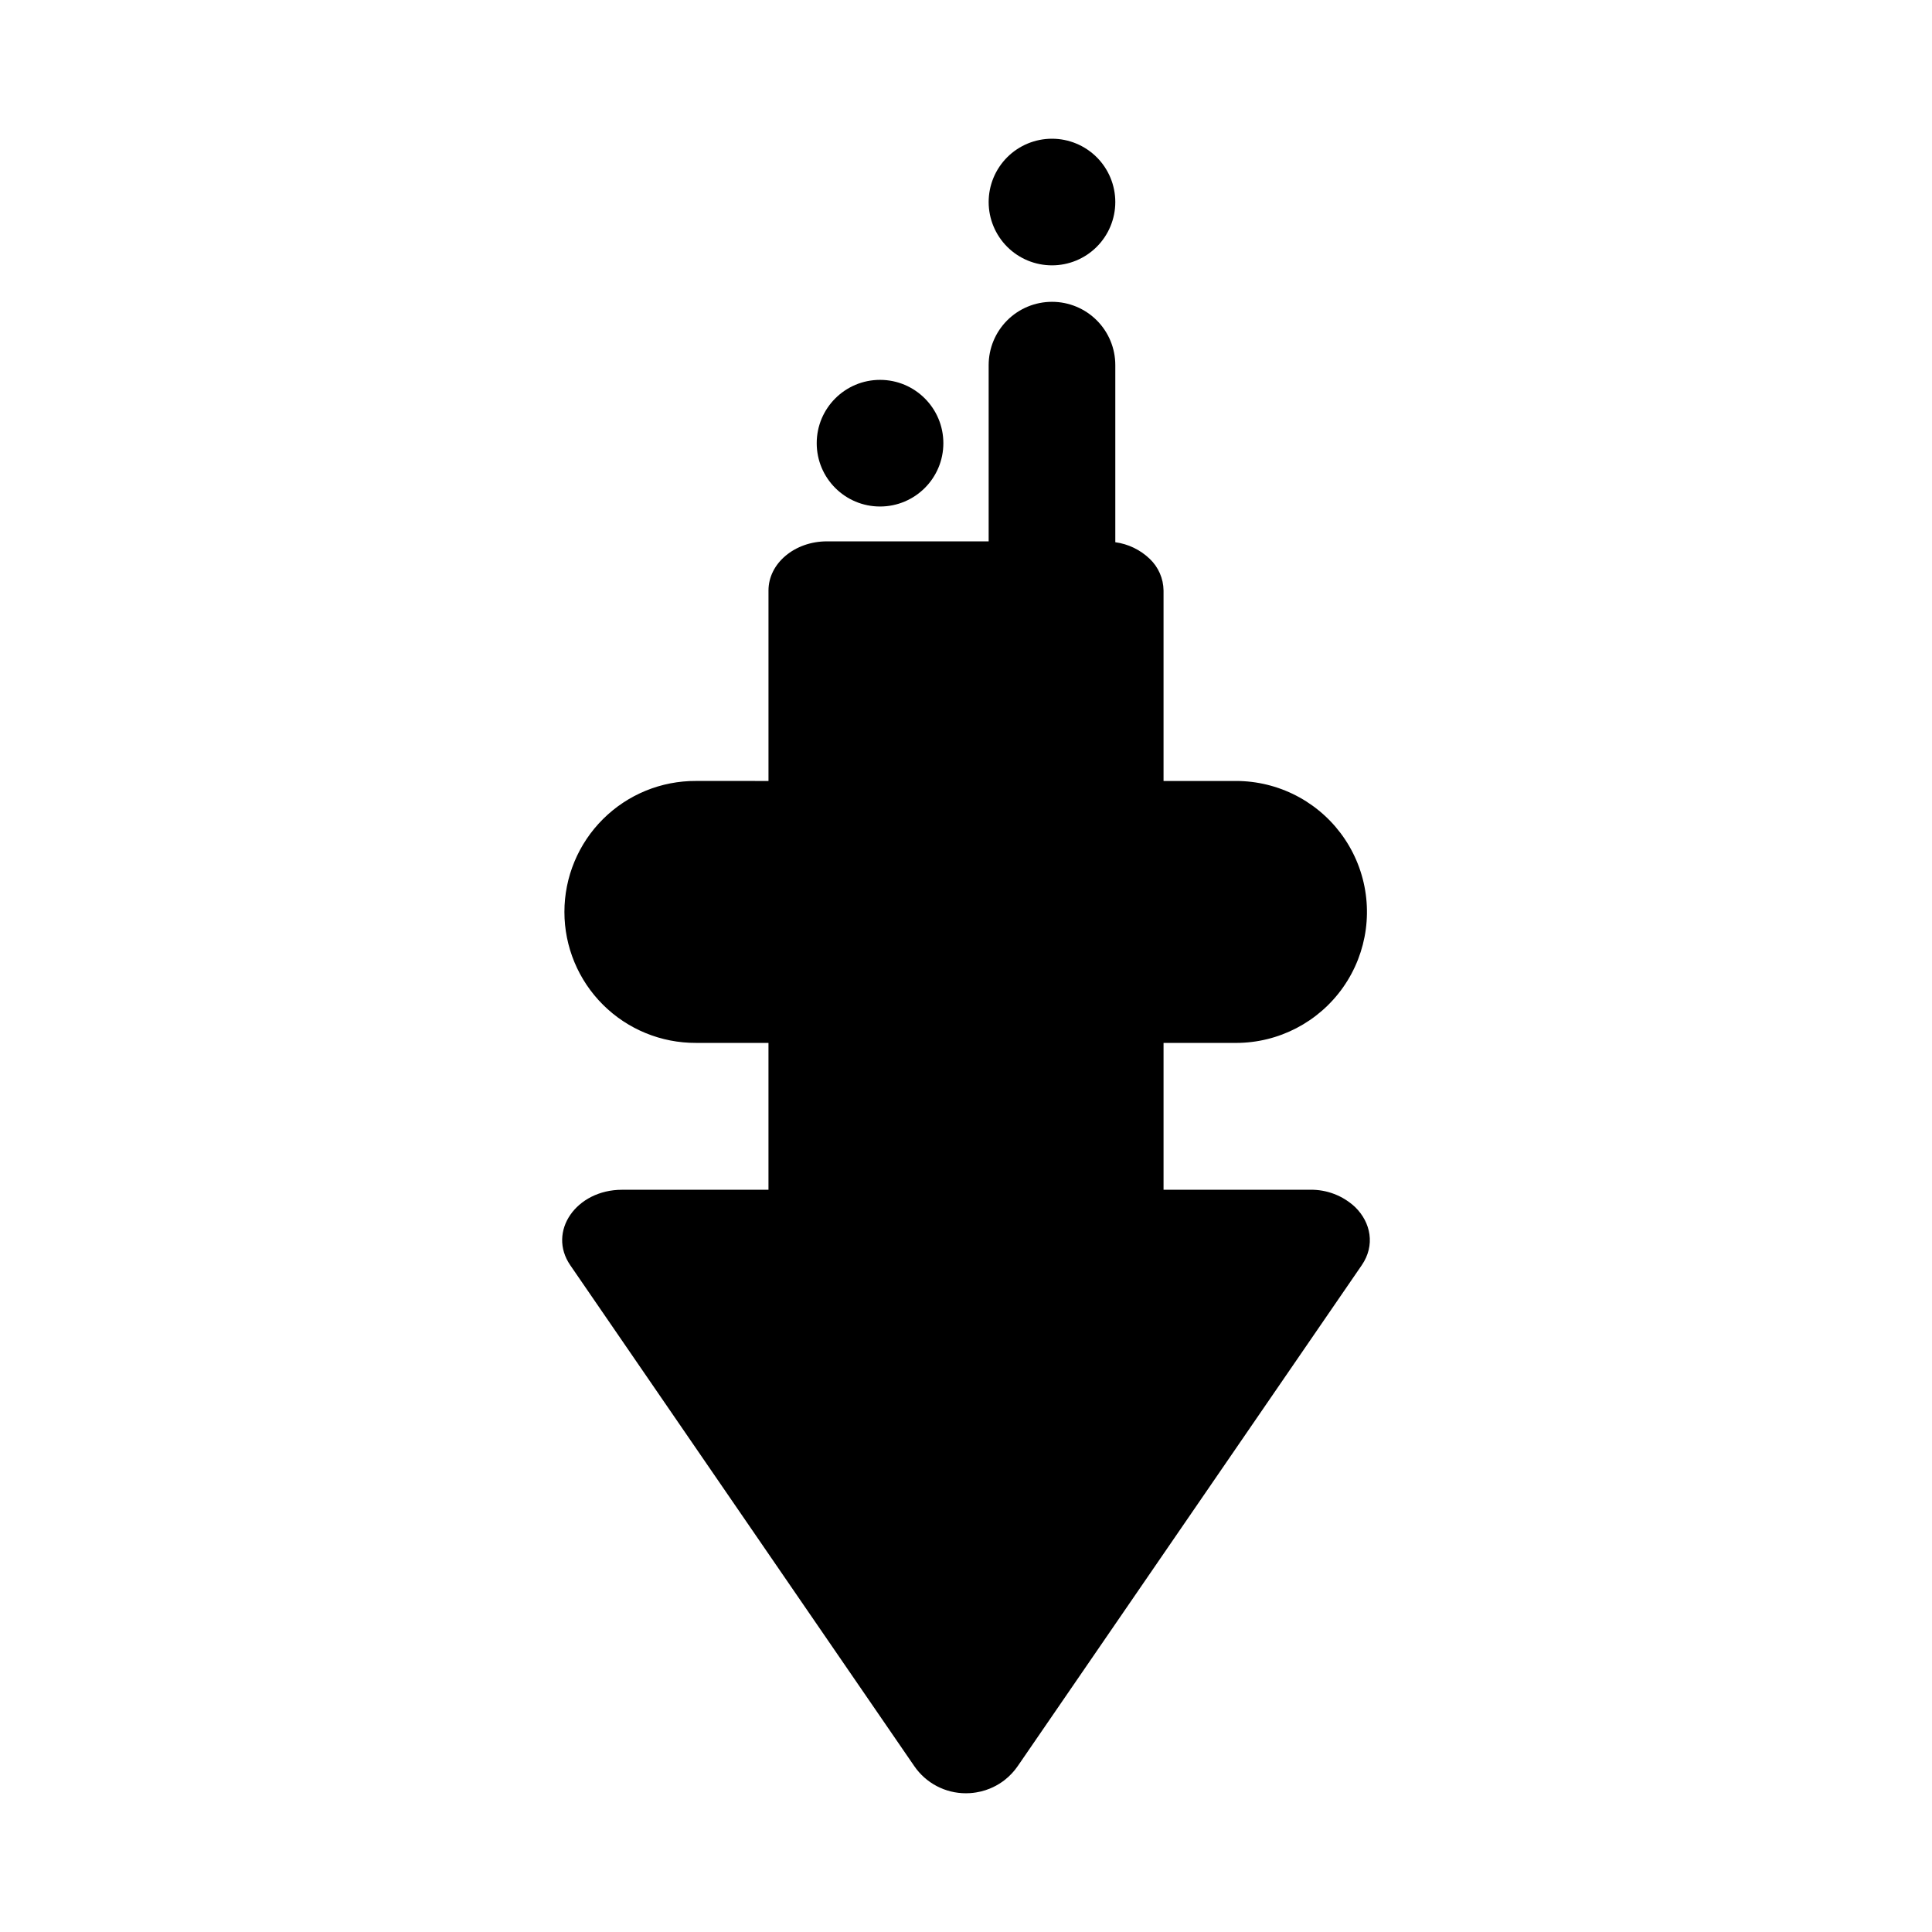 <?xml version="1.0" encoding="UTF-8"?>
<!-- Uploaded to: SVG Repo, www.svgrepo.com, Generator: SVG Repo Mixer Tools -->
<svg fill="#000000" width="800px" height="800px" version="1.1" viewBox="144 144 512 512" xmlns="http://www.w3.org/2000/svg">
 <g>
  <path d="m308.86 459.3c-12.207 0-19.836 11.109-13.734 19.996l91.145 132.71c3.094 4.539 8.238 7.246 13.734 7.227 0.355 0 0.707-0.012 1.062-0.035 0.539-0.035 1.078-0.098 1.609-0.184 0.836-0.133 1.66-0.332 2.465-0.59 0.395-0.125 0.785-0.27 1.176-0.43 0.266-0.105 0.531-0.223 0.789-0.348l-0.004 0.004c1.129-0.527 2.191-1.184 3.172-1.949 1.332-1.051 2.5-2.297 3.457-3.695l91.145-132.71c3.625-5.277 2.406-11.336-1.734-15.391-3.246-3.047-7.551-4.699-12-4.606h-38.789v-38.914h19.195c11.305 0 21.902-5.504 28.402-14.754 6.5-9.254 8.086-21.09 4.254-31.727-3.836-10.633-12.609-18.738-23.516-21.711-0.285-0.078-0.57-0.152-0.855-0.223-2.711-0.668-5.492-1.004-8.285-1.004h-19.195v-50.48c-0.039-3.18-1.363-6.207-3.672-8.395-2.496-2.391-5.688-3.93-9.113-4.394v-46.93c0.004-4.453-1.762-8.723-4.91-11.871-3.148-3.148-7.418-4.914-11.871-4.91-4.449 0-8.719 1.766-11.867 4.914-3.144 3.148-4.914 7.414-4.914 11.867v46.699h-42.863c-8.555 0-15.484 5.828-15.484 13.02v50.48l-19.191-0.004c-9.238-0.047-18.113 3.586-24.66 10.102-6.551 6.516-10.23 15.371-10.23 24.609 0 9.234 3.68 18.09 10.23 24.605 6.547 6.516 15.422 10.148 24.66 10.102h19.188v38.914z"/>
  <path d="m422.78 214.32c4.453 0.004 8.723-1.766 11.867-4.91 3.148-3.148 4.918-7.418 4.918-11.867s-1.77-8.719-4.914-11.867c-3.148-3.144-7.418-4.914-11.867-4.914s-8.719 1.77-11.867 4.914c-3.144 3.148-4.914 7.414-4.914 11.867 0 4.449 1.77 8.715 4.914 11.863 3.148 3.148 7.414 4.914 11.863 4.914z"/>
  <path d="m394 261.45c0 9.27-7.516 16.781-16.781 16.781-9.27 0-16.781-7.512-16.781-16.781 0-9.266 7.512-16.781 16.781-16.781 9.266 0 16.781 7.516 16.781 16.781"/>
 </g>
</svg>
